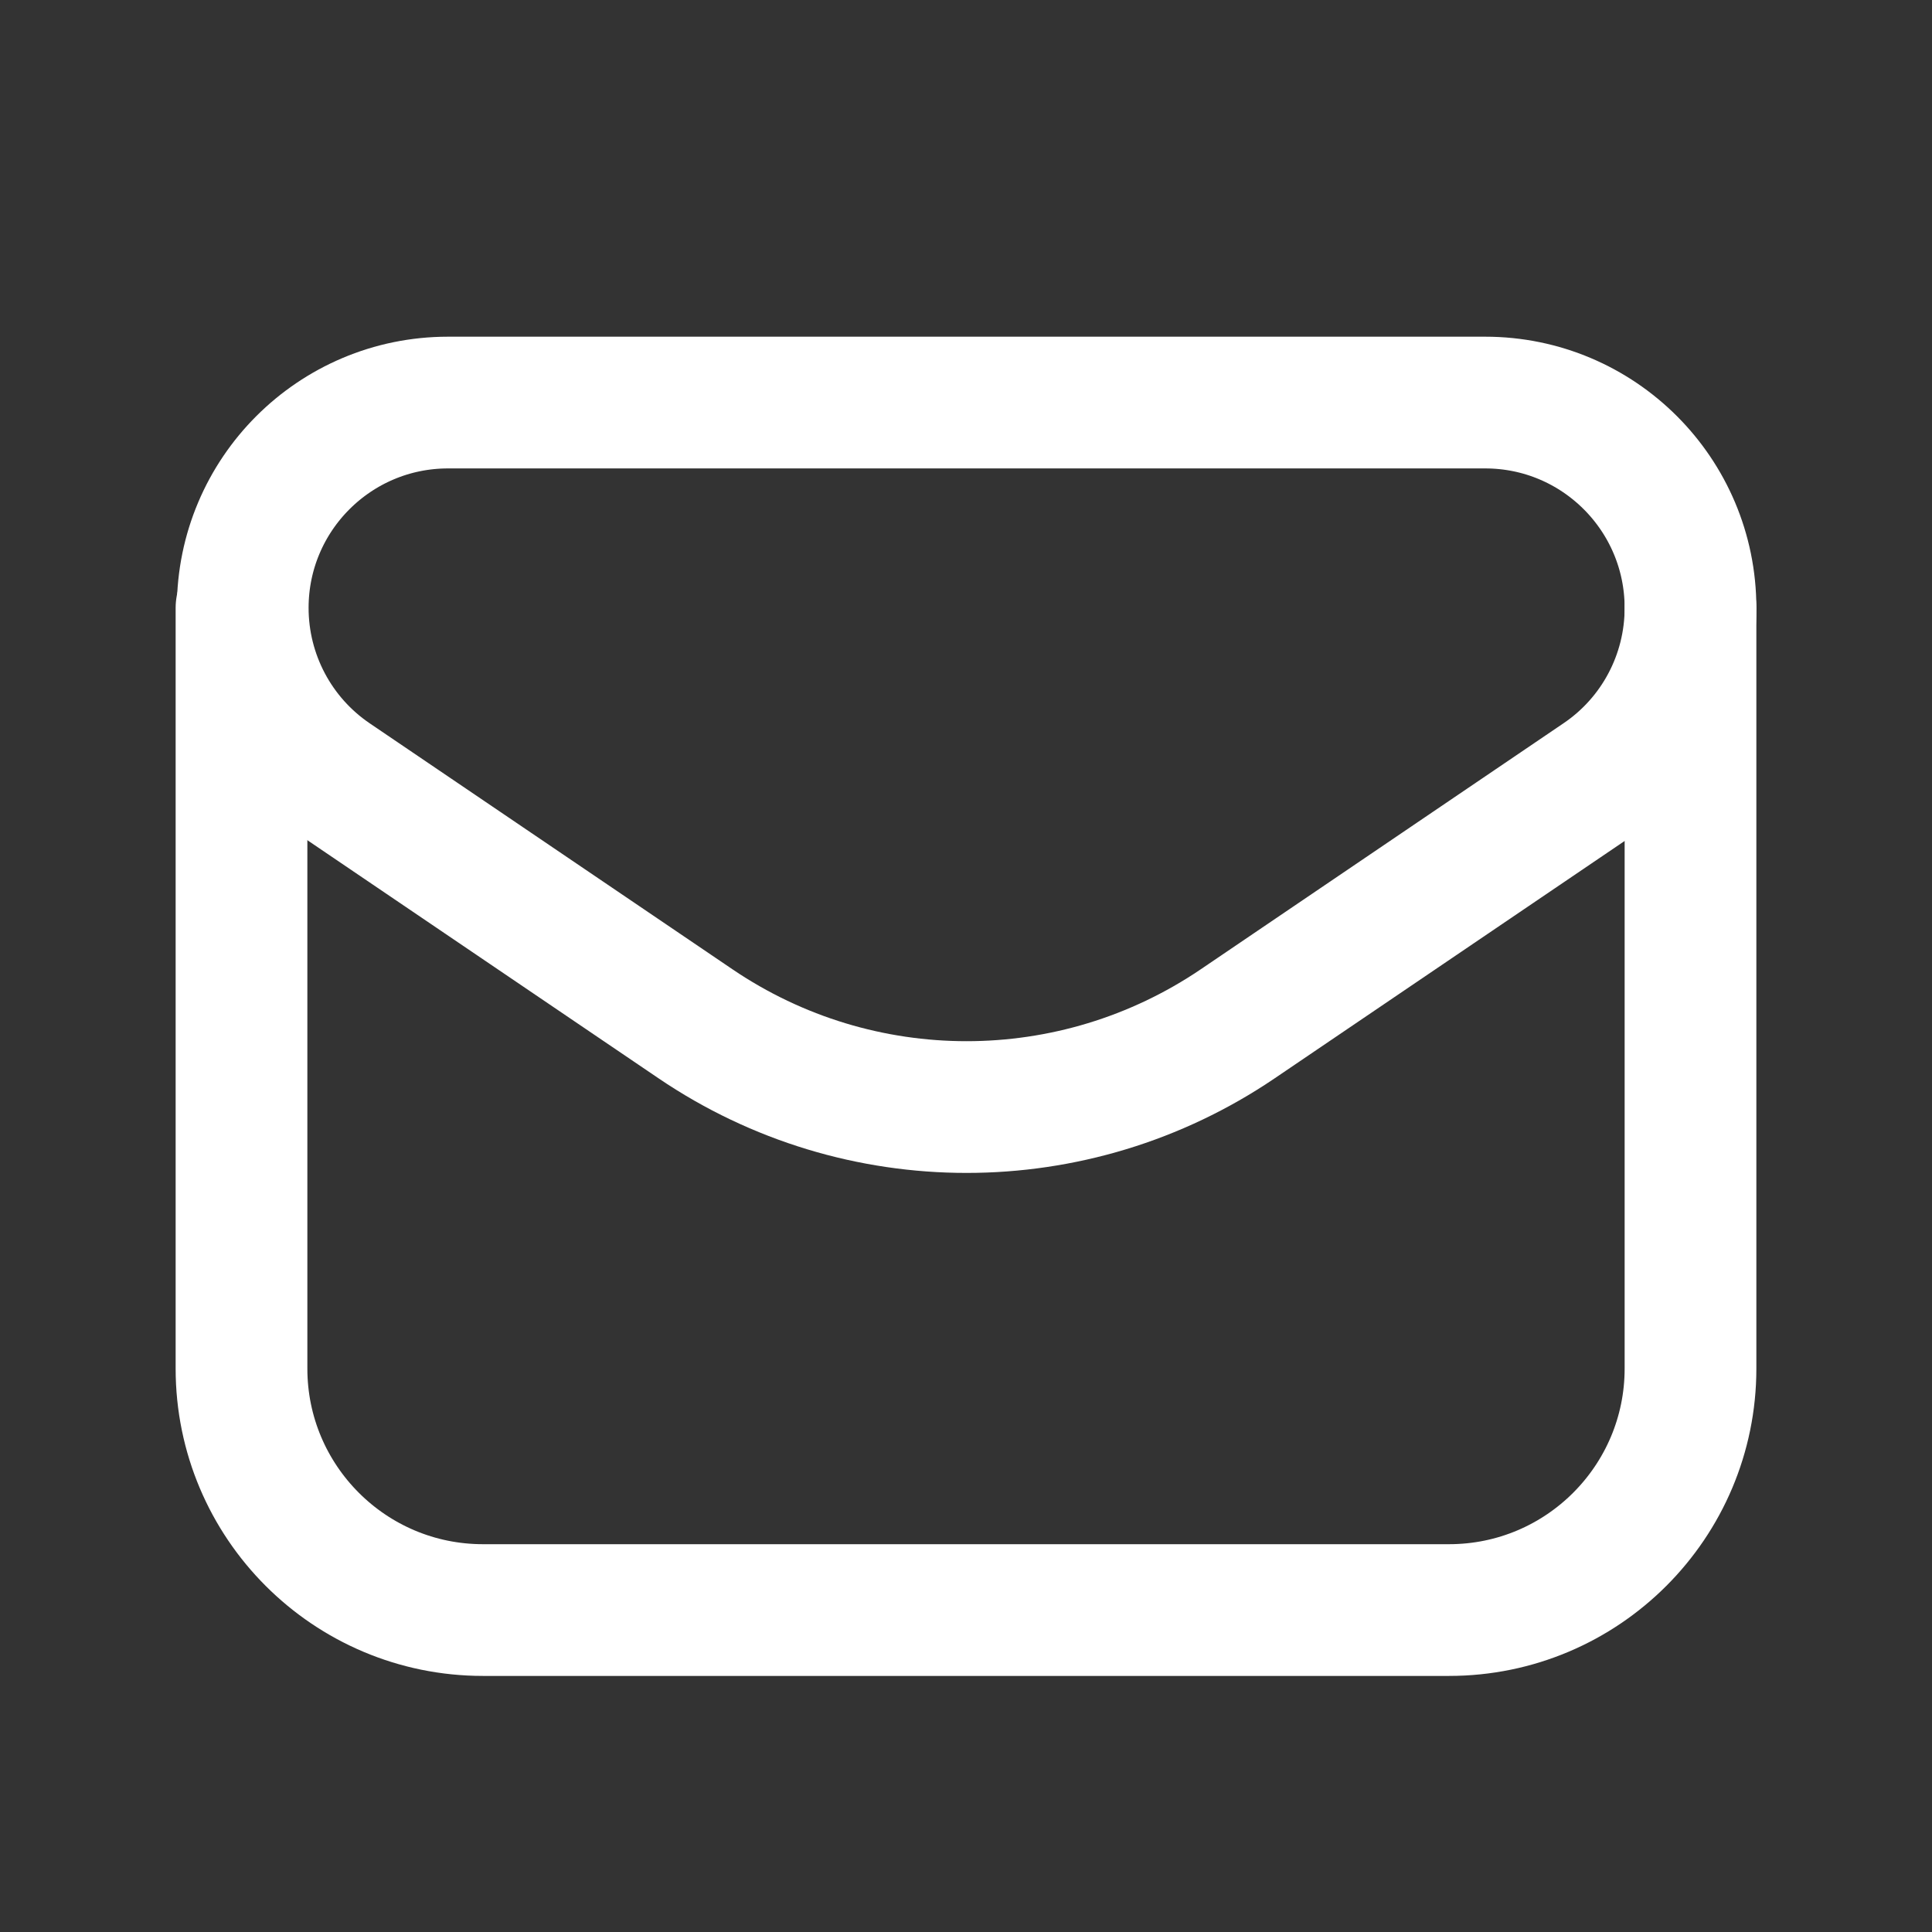 <svg width="22" height="22" viewBox="0 0 22 22" fill="none" xmlns="http://www.w3.org/2000/svg">
<rect x="0" y="0" width="22" height="22" fill="#333333" stroke="none"/>
<path fill-rule="evenodd" clip-rule="evenodd" d="M14.093 11.659L18.223 8.858C18.866 8.424 19.25 7.699 19.25 6.923V6.923C19.25 5.631 18.203 4.584 16.912 4.584H5.102C3.811 4.584 2.764 5.631 2.764 6.922V6.922C2.764 7.698 3.148 8.423 3.79 8.858L7.921 11.659C9.784 12.922 12.229 12.922 14.093 11.659V11.659Z" stroke="white" stroke-width="1.5" stroke-linecap="round" stroke-linejoin="round"/>
<path d="M2.75 6.922V15.584C2.75 17.102 3.981 18.334 5.5 18.334H16.5C18.019 18.334 19.25 17.102 19.25 15.584V6.923" stroke="white" stroke-width="1.5" stroke-linecap="round" stroke-linejoin="round"/>
</svg>
